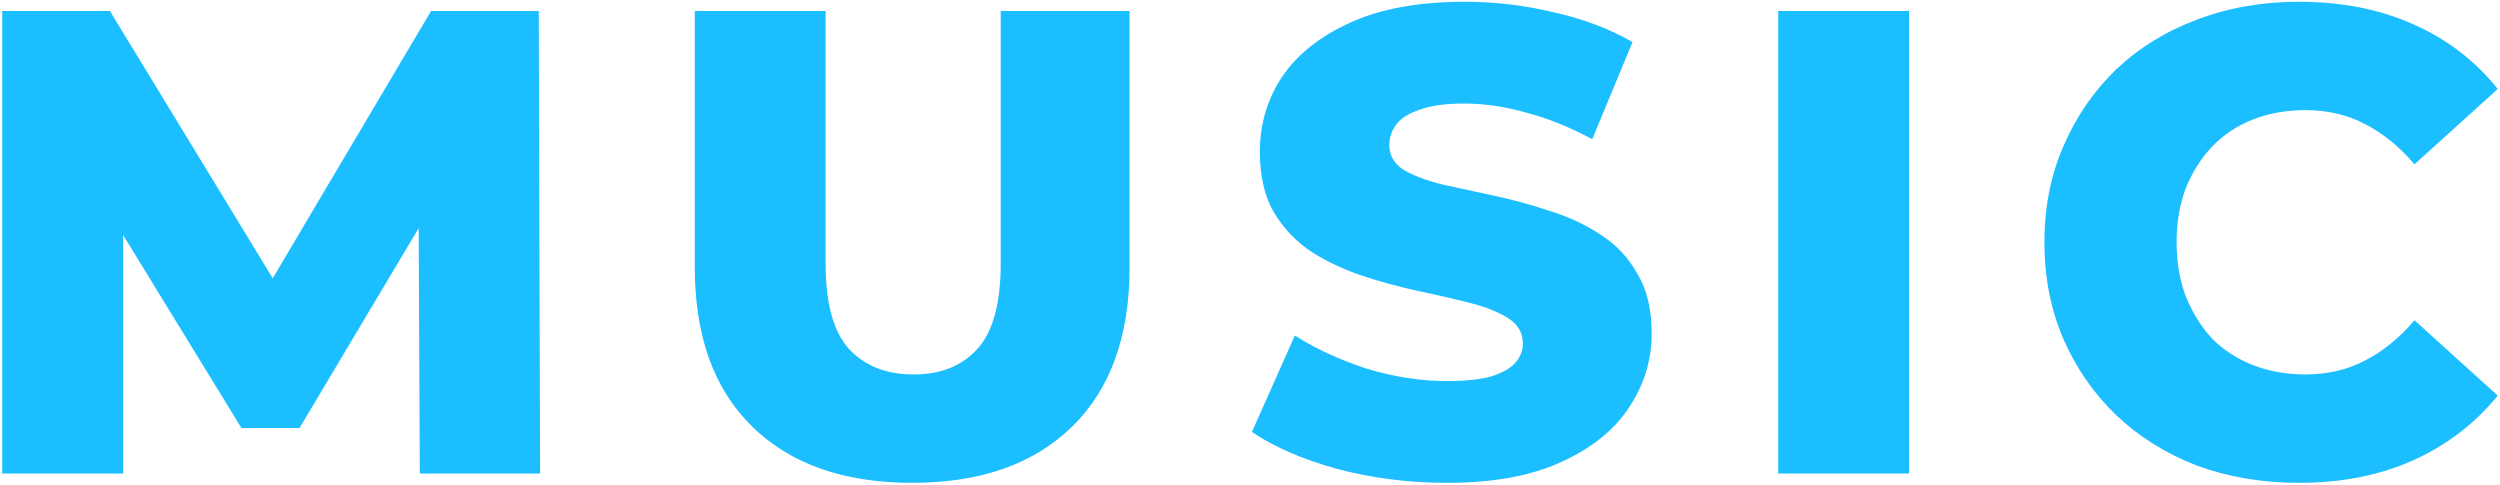 <svg width="681" height="132" viewBox="0 0 681 132" fill="none" xmlns="http://www.w3.org/2000/svg">
<path d="M0.6 129V3H29.94L82.14 88.68H66.66L117.42 3H146.76L147.12 129H114.36L114 52.86H119.58L81.6 116.58H65.76L26.7 52.86H33.54V129H0.6ZM248.478 131.52C229.878 131.52 215.358 126.42 204.918 116.22C194.478 106.02 189.258 91.56 189.258 72.84V3H224.898V71.76C224.898 82.56 226.998 90.3 231.198 94.98C235.518 99.66 241.398 102 248.838 102C256.278 102 262.098 99.66 266.298 94.98C270.498 90.3 272.598 82.56 272.598 71.76V3H307.698V72.84C307.698 91.56 302.478 106.02 292.038 116.22C281.598 126.42 267.078 131.52 248.478 131.52ZM394.122 131.52C383.802 131.52 373.842 130.26 364.242 127.74C354.762 125.1 347.022 121.74 341.022 117.66L352.722 91.38C358.362 94.98 364.842 97.98 372.162 100.38C379.602 102.66 386.982 103.8 394.302 103.8C399.222 103.8 403.182 103.38 406.182 102.54C409.182 101.58 411.342 100.38 412.662 98.94C414.102 97.38 414.822 95.58 414.822 93.54C414.822 90.66 413.502 88.38 410.862 86.7C408.222 85.02 404.802 83.64 400.602 82.56C396.402 81.48 391.722 80.4 386.562 79.32C381.522 78.24 376.422 76.86 371.262 75.18C366.222 73.5 361.602 71.34 357.402 68.7C353.202 65.94 349.782 62.4 347.142 58.08C344.502 53.64 343.182 48.06 343.182 41.34C343.182 33.78 345.222 26.94 349.302 20.82C353.502 14.7 359.742 9.78 368.022 6.06C376.302 2.34 386.622 0.48 398.982 0.48C407.262 0.48 415.362 1.44 423.282 3.36C431.322 5.16 438.462 7.86 444.702 11.46L433.722 37.92C427.722 34.68 421.782 32.28 415.902 30.72C410.022 29.04 404.322 28.2 398.802 28.2C393.882 28.2 389.922 28.74 386.922 29.82C383.922 30.78 381.762 32.1 380.442 33.78C379.122 35.46 378.462 37.38 378.462 39.54C378.462 42.3 379.722 44.52 382.242 46.2C384.882 47.76 388.302 49.08 392.502 50.16C396.822 51.12 401.502 52.14 406.542 53.22C411.702 54.3 416.802 55.68 421.842 57.36C427.002 58.92 431.682 61.08 435.882 63.84C440.082 66.48 443.442 70.02 445.962 74.46C448.602 78.78 449.922 84.24 449.922 90.84C449.922 98.16 447.822 104.94 443.622 111.18C439.542 117.3 433.362 122.22 425.082 125.94C416.922 129.66 406.602 131.52 394.122 131.52ZM484.385 129V3H520.025V129H484.385ZM626.201 131.52C616.241 131.52 607.001 129.96 598.481 126.84C590.081 123.6 582.761 119.04 576.521 113.16C570.401 107.28 565.601 100.38 562.121 92.46C558.641 84.42 556.901 75.6 556.901 66C556.901 56.4 558.641 47.64 562.121 39.72C565.601 31.68 570.401 24.72 576.521 18.84C582.761 12.96 590.081 8.46 598.481 5.34C607.001 2.1 616.241 0.48 626.201 0.48C637.841 0.48 648.221 2.52 657.341 6.6C666.581 10.68 674.261 16.56 680.381 24.24L657.701 44.76C653.621 39.96 649.121 36.3 644.201 33.78C639.401 31.26 634.001 30 628.001 30C622.841 30 618.101 30.84 613.781 32.52C609.461 34.2 605.741 36.66 602.621 39.9C599.621 43.02 597.221 46.8 595.421 51.24C593.741 55.68 592.901 60.6 592.901 66C592.901 71.4 593.741 76.32 595.421 80.76C597.221 85.2 599.621 89.04 602.621 92.28C605.741 95.4 609.461 97.8 613.781 99.48C618.101 101.16 622.841 102 628.001 102C634.001 102 639.401 100.74 644.201 98.22C649.121 95.7 653.621 92.04 657.701 87.24L680.381 107.76C674.261 115.32 666.581 121.2 657.341 125.4C648.221 129.48 637.841 131.52 626.201 131.52Z" fill="#1BBEFF"/>
</svg>
